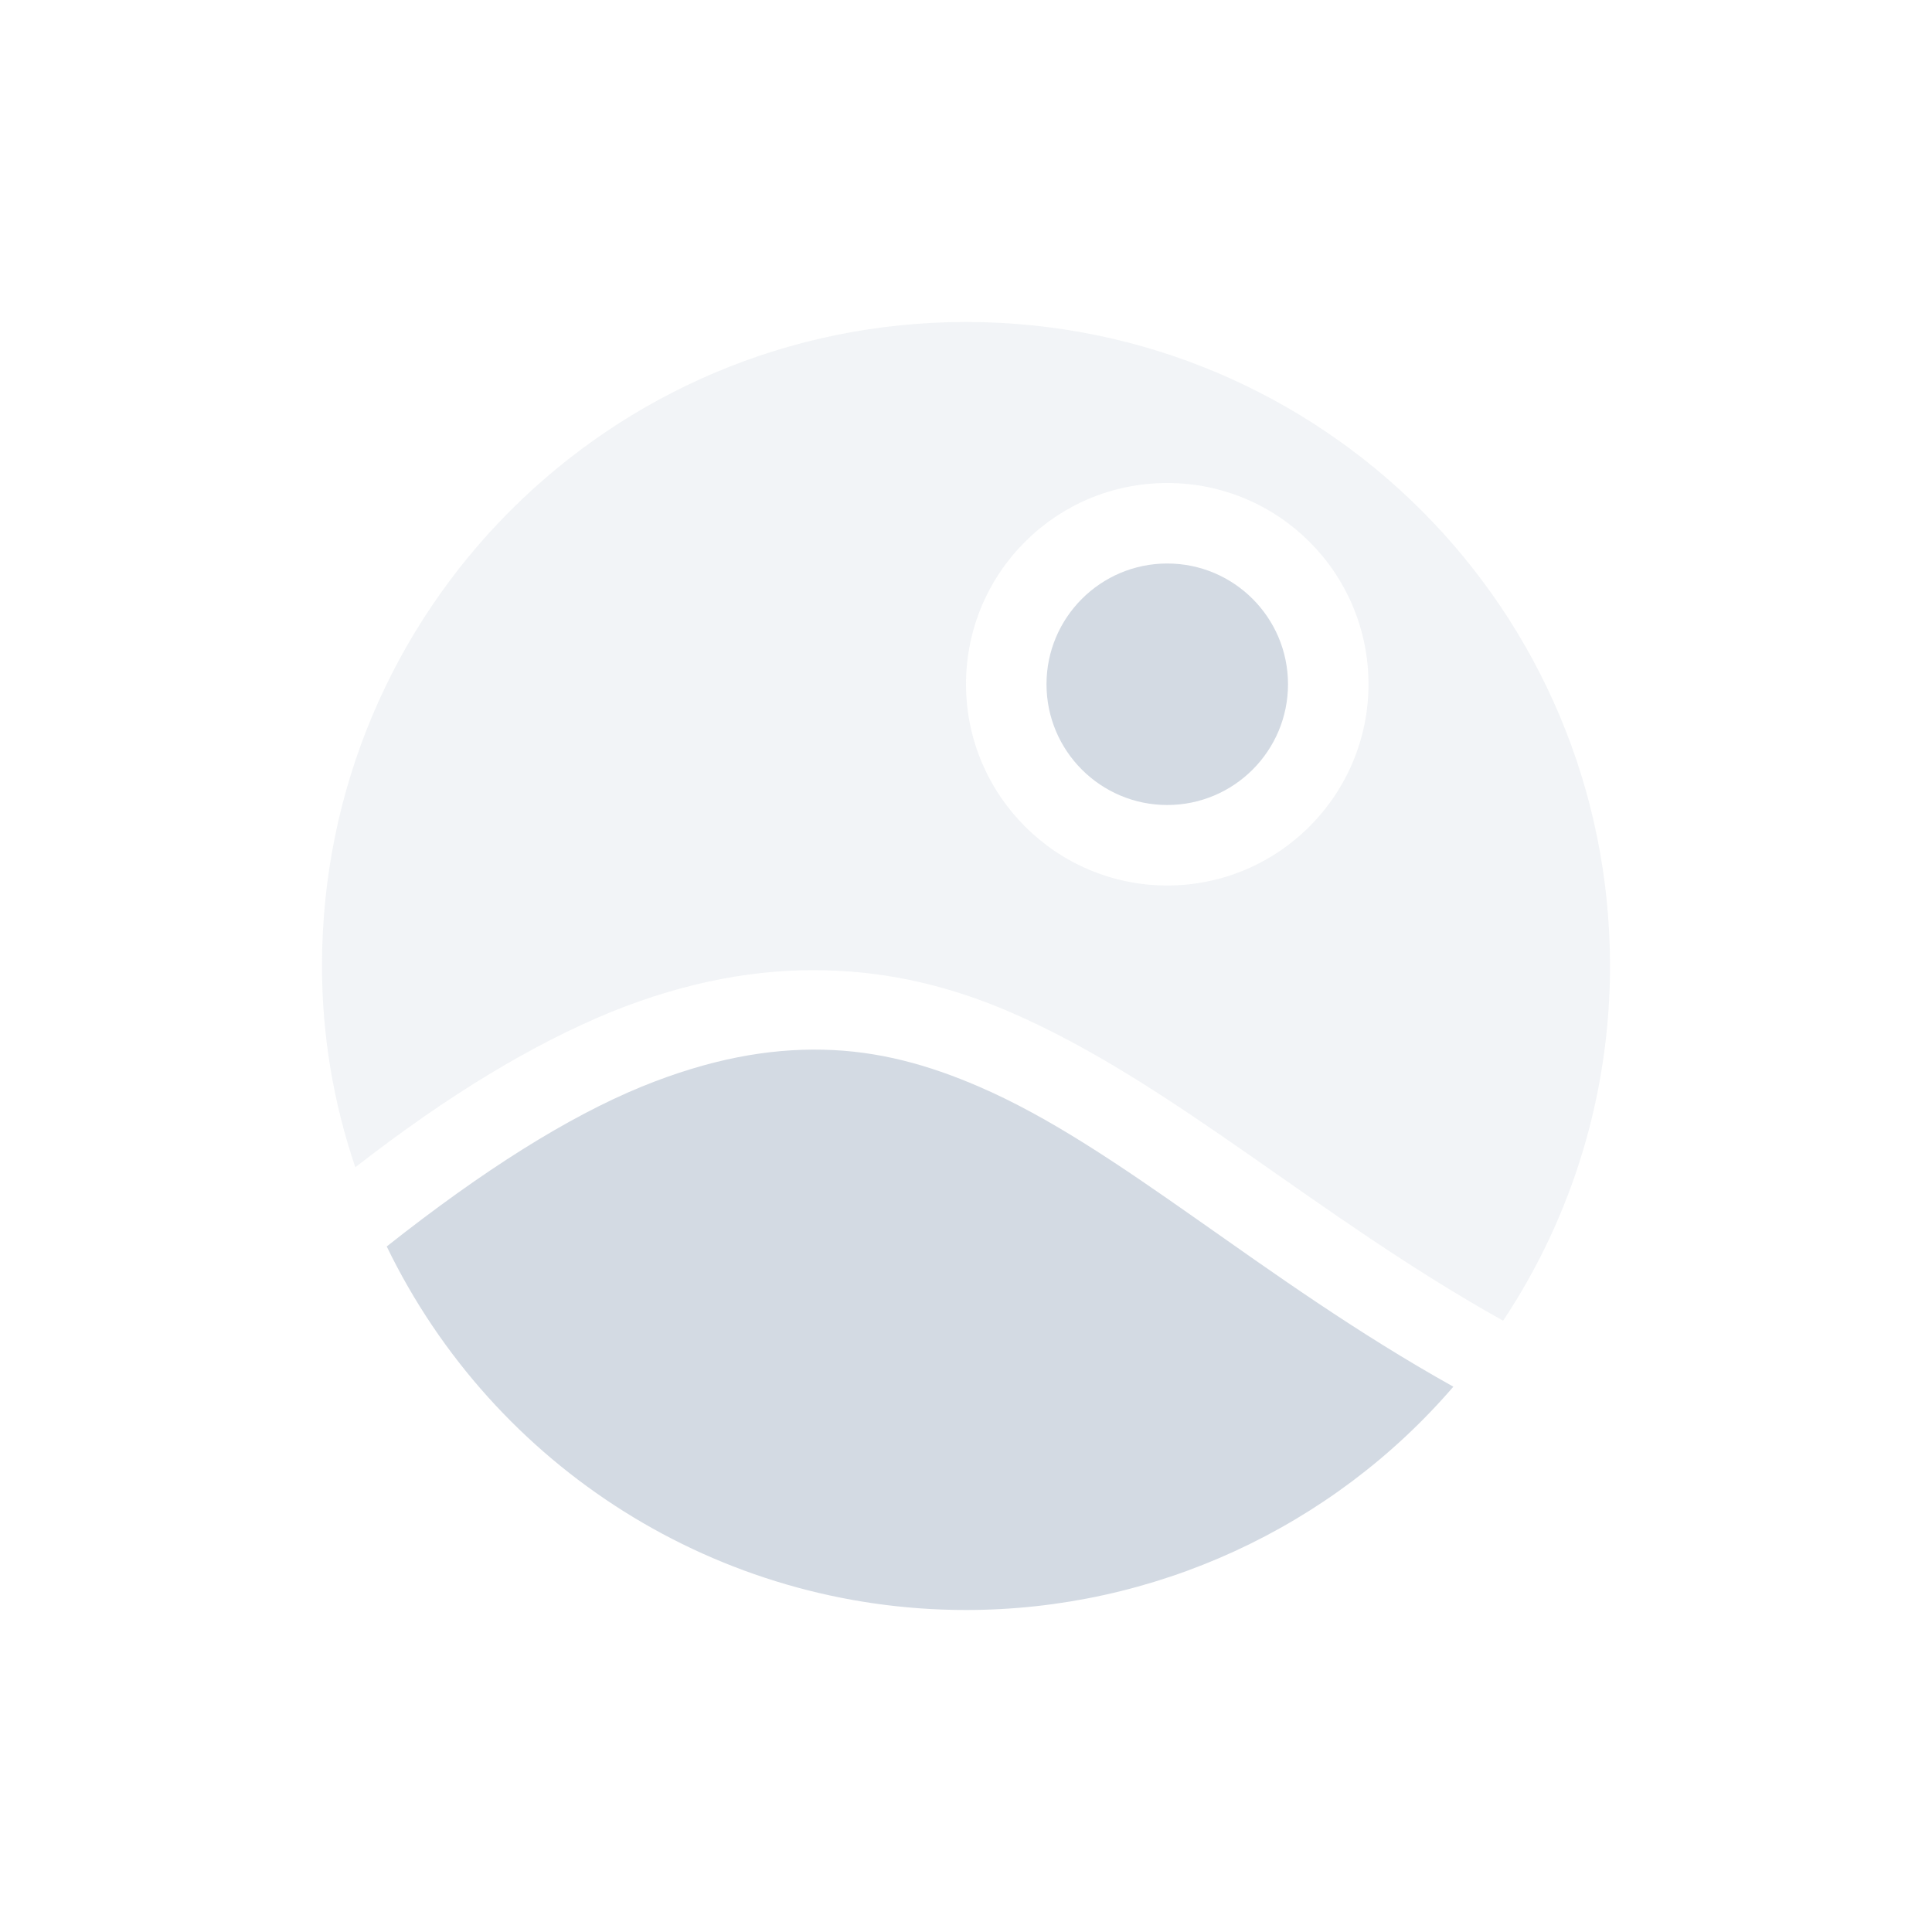 <svg xmlns="http://www.w3.org/2000/svg" xmlns:xlink="http://www.w3.org/1999/xlink" width="12pt" height="12pt" version="1.1" viewBox="0 0 12 12">
 <defs>
  <filter id="alpha" width="100%" height="100%" x="0%" y="0%" filterUnits="objectBoundingBox">
   <feColorMatrix in="SourceGraphic" type="matrix" values="0 0 0 0 1 0 0 0 0 1 0 0 0 0 1 0 0 0 1 0"/>
  </filter>
  <mask id="mask0">
   <g filter="url(#alpha)">
    <rect width="12" height="12" x="0" y="0" style="fill:rgb(0%,0%,0%);fill-opacity:0.302"/>
   </g>
  </mask>
  <clipPath id="clip1">
   <rect width="12" height="12" x="0" y="0"/>
  </clipPath>
  <g id="surface5" clip-path="url(#clip1)">
   <path style="fill:rgb(82.745%,85.49%,89.02%)" d="M 6 2 C 3.789 2 2 3.789 2 6 C 2 6.426 2.07 6.848 2.207 7.25 C 2.789 6.797 3.312 6.484 3.797 6.285 C 4.27 6.094 4.711 6.016 5.125 6.027 C 5.535 6.035 5.922 6.133 6.281 6.289 C 7.289 6.727 8.168 7.551 9.336 8.203 C 9.77 7.551 10 6.785 10 6 C 10 3.789 8.211 2 6 2 Z M 7.25 3 C 7.941 3 8.5 3.559 8.5 4.25 C 8.5 4.938 7.941 5.5 7.25 5.5 C 6.559 5.5 6 4.938 6 4.25 C 6 3.559 6.559 3 7.25 3 Z M 7.25 3"/>
  </g>
 </defs>
 <g>
  <path style="fill:rgb(82.745%,85.49%,89.02%)" d="M 7.25 3.5 C 6.836 3.5 6.5 3.836 6.5 4.25 C 6.5 4.664 6.836 5 7.25 5 C 7.664 5 8 4.664 8 4.25 C 8 3.836 7.664 3.5 7.25 3.5 Z M 5.113 6.52 C 4.773 6.512 4.406 6.578 3.984 6.75 C 3.527 6.938 3.004 7.266 2.402 7.742 C 3.07 9.121 4.465 10 6 10 C 7.164 10 8.27 9.492 9.027 8.613 C 7.824 7.941 6.953 7.125 6.082 6.75 C 5.766 6.613 5.453 6.527 5.113 6.52 Z M 5.113 6.52"/>
  <use mask="url(#mask0)" xlink:href="#surface5"/>
 </g>
</svg>
